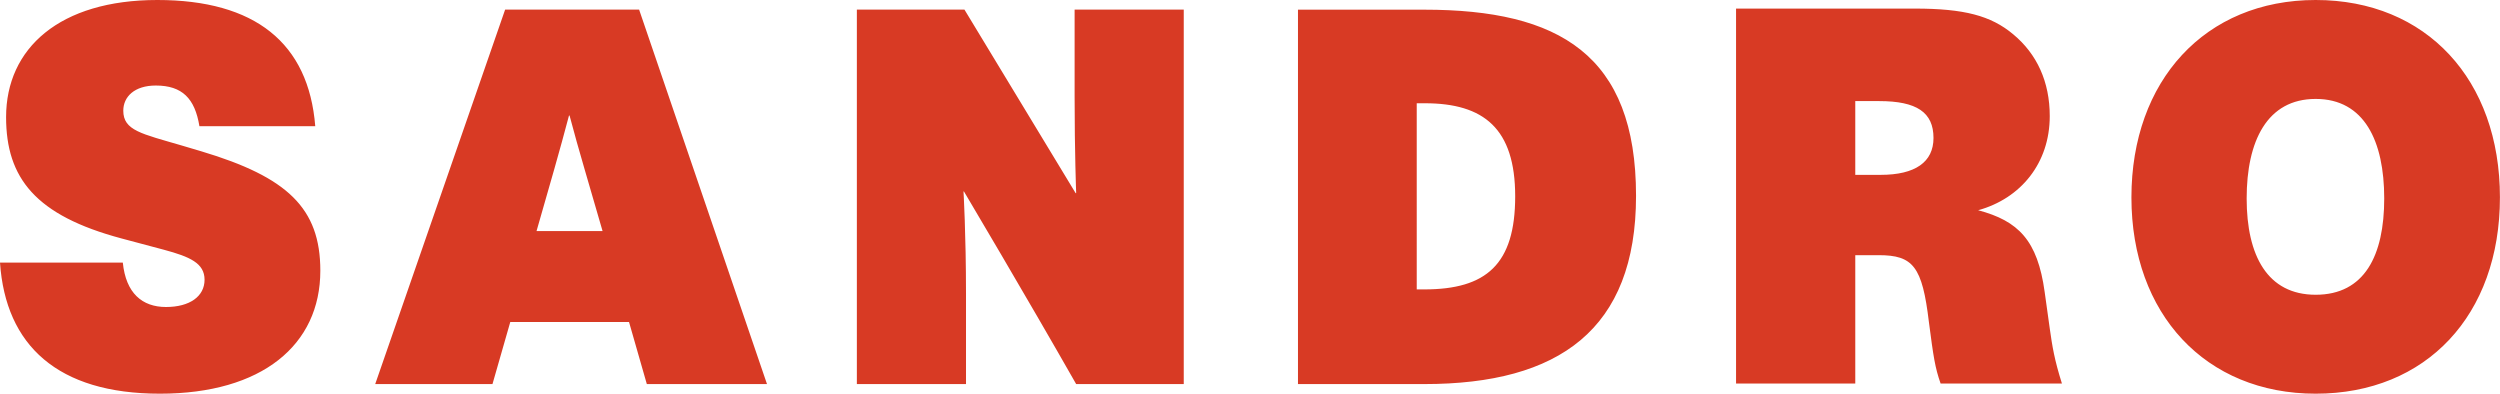 <?xml version="1.0" encoding="UTF-8"?>
<svg id="Calque_1" xmlns="http://www.w3.org/2000/svg" xmlns:xlink="http://www.w3.org/1999/xlink" viewBox="0 0 369.46 58.18">
  <defs>
    <style>
      .cls-1 {
        fill: none;
      }

      .cls-2 {
        clip-path: url(#clippath);
      }

      .cls-3 {
        fill: #d83a24;
      }
    </style>
    <clipPath id="clippath">
      <rect class="cls-1" x="0" y="0" width="369.46" height="58.18"/>
    </clipPath>
  </defs>
  <g class="cls-2">
    <path class="cls-3" d="M342.22,43.56c-7.12,0-10.2-5.77-10.2-14.23s3-14.71,10.2-14.71,10.13,6.25,10.13,14.71-2.92,14.23-10.13,14.23M342.22,58.18c16.35,0,27.23-11.62,27.23-29.01S358.58,0,342.22,0s-27.23,11.94-27.23,29.17,10.95,29.01,27.23,29.01M274.18,25.85v-10.91h3.53c5.55,0,8.03,1.66,8.03,5.45,0,3.56-2.7,5.45-7.8,5.45h-3.75ZM256.55,56.68h17.63v-18.97h3.45c5.1,0,6.45,1.66,7.43,9.88.67,5.14.9,6.72,1.73,9.09h17.93c-1.12-3.56-1.42-5.45-1.8-8.14l-.75-5.38c-1.05-7.67-3.9-10.51-9.83-12.09,6.3-1.74,10.58-6.96,10.58-13.91,0-5.06-1.88-9.17-5.4-12.09-3.3-2.77-7.28-3.8-14.55-3.8h-26.41v55.42ZM209.37,15.26h1.2c8.7,0,13.35,3.72,13.35,13.76s-4.27,13.75-13.43,13.75h-1.12V15.26ZM191.82,56.76h18.68c19.88,0,31.28-8.06,31.28-27.82,0-20.87-11.4-27.51-31.28-27.51h-18.68v55.34ZM142.53,1.42h-15.9v55.34h16.13v-13.36c0-8.85-.37-15.1-.37-15.1h.07s9.15,15.41,16.58,28.46h15.9V1.42h-16.13v12.81c0,8.3.23,14.31.23,14.31h-.08L142.53,1.42ZM79.29,34.15c1.95-6.8,3.45-11.94,4.8-17.08h.08c1.35,5.14,2.93,10.27,4.88,17.08h-9.75ZM113.35,56.76L94.45,1.42h-19.8l-19.2,55.34h17.33l2.63-9.17h17.55l2.63,9.17h17.78ZM46.59,18.66C45.61,6.32,37.66,0,23.25,0S.9,7.11.9,17.31c0,9.01,4.35,14.54,17.1,17.94l6.23,1.66c3.82,1.03,6,1.98,6,4.43s-2.18,4.03-5.7,4.03-5.93-2.05-6.38-6.56H0c.83,12.25,8.55,19.37,23.63,19.37s23.71-7.19,23.71-18.18c0-9.25-4.88-13.83-17.56-17.63l-2.93-.87c-5.93-1.74-8.63-2.21-8.63-5.14,0-2.06,1.65-3.72,4.8-3.72,3.9,0,5.78,1.9,6.45,6.01h17.1Z"/>
  </g>
</svg>